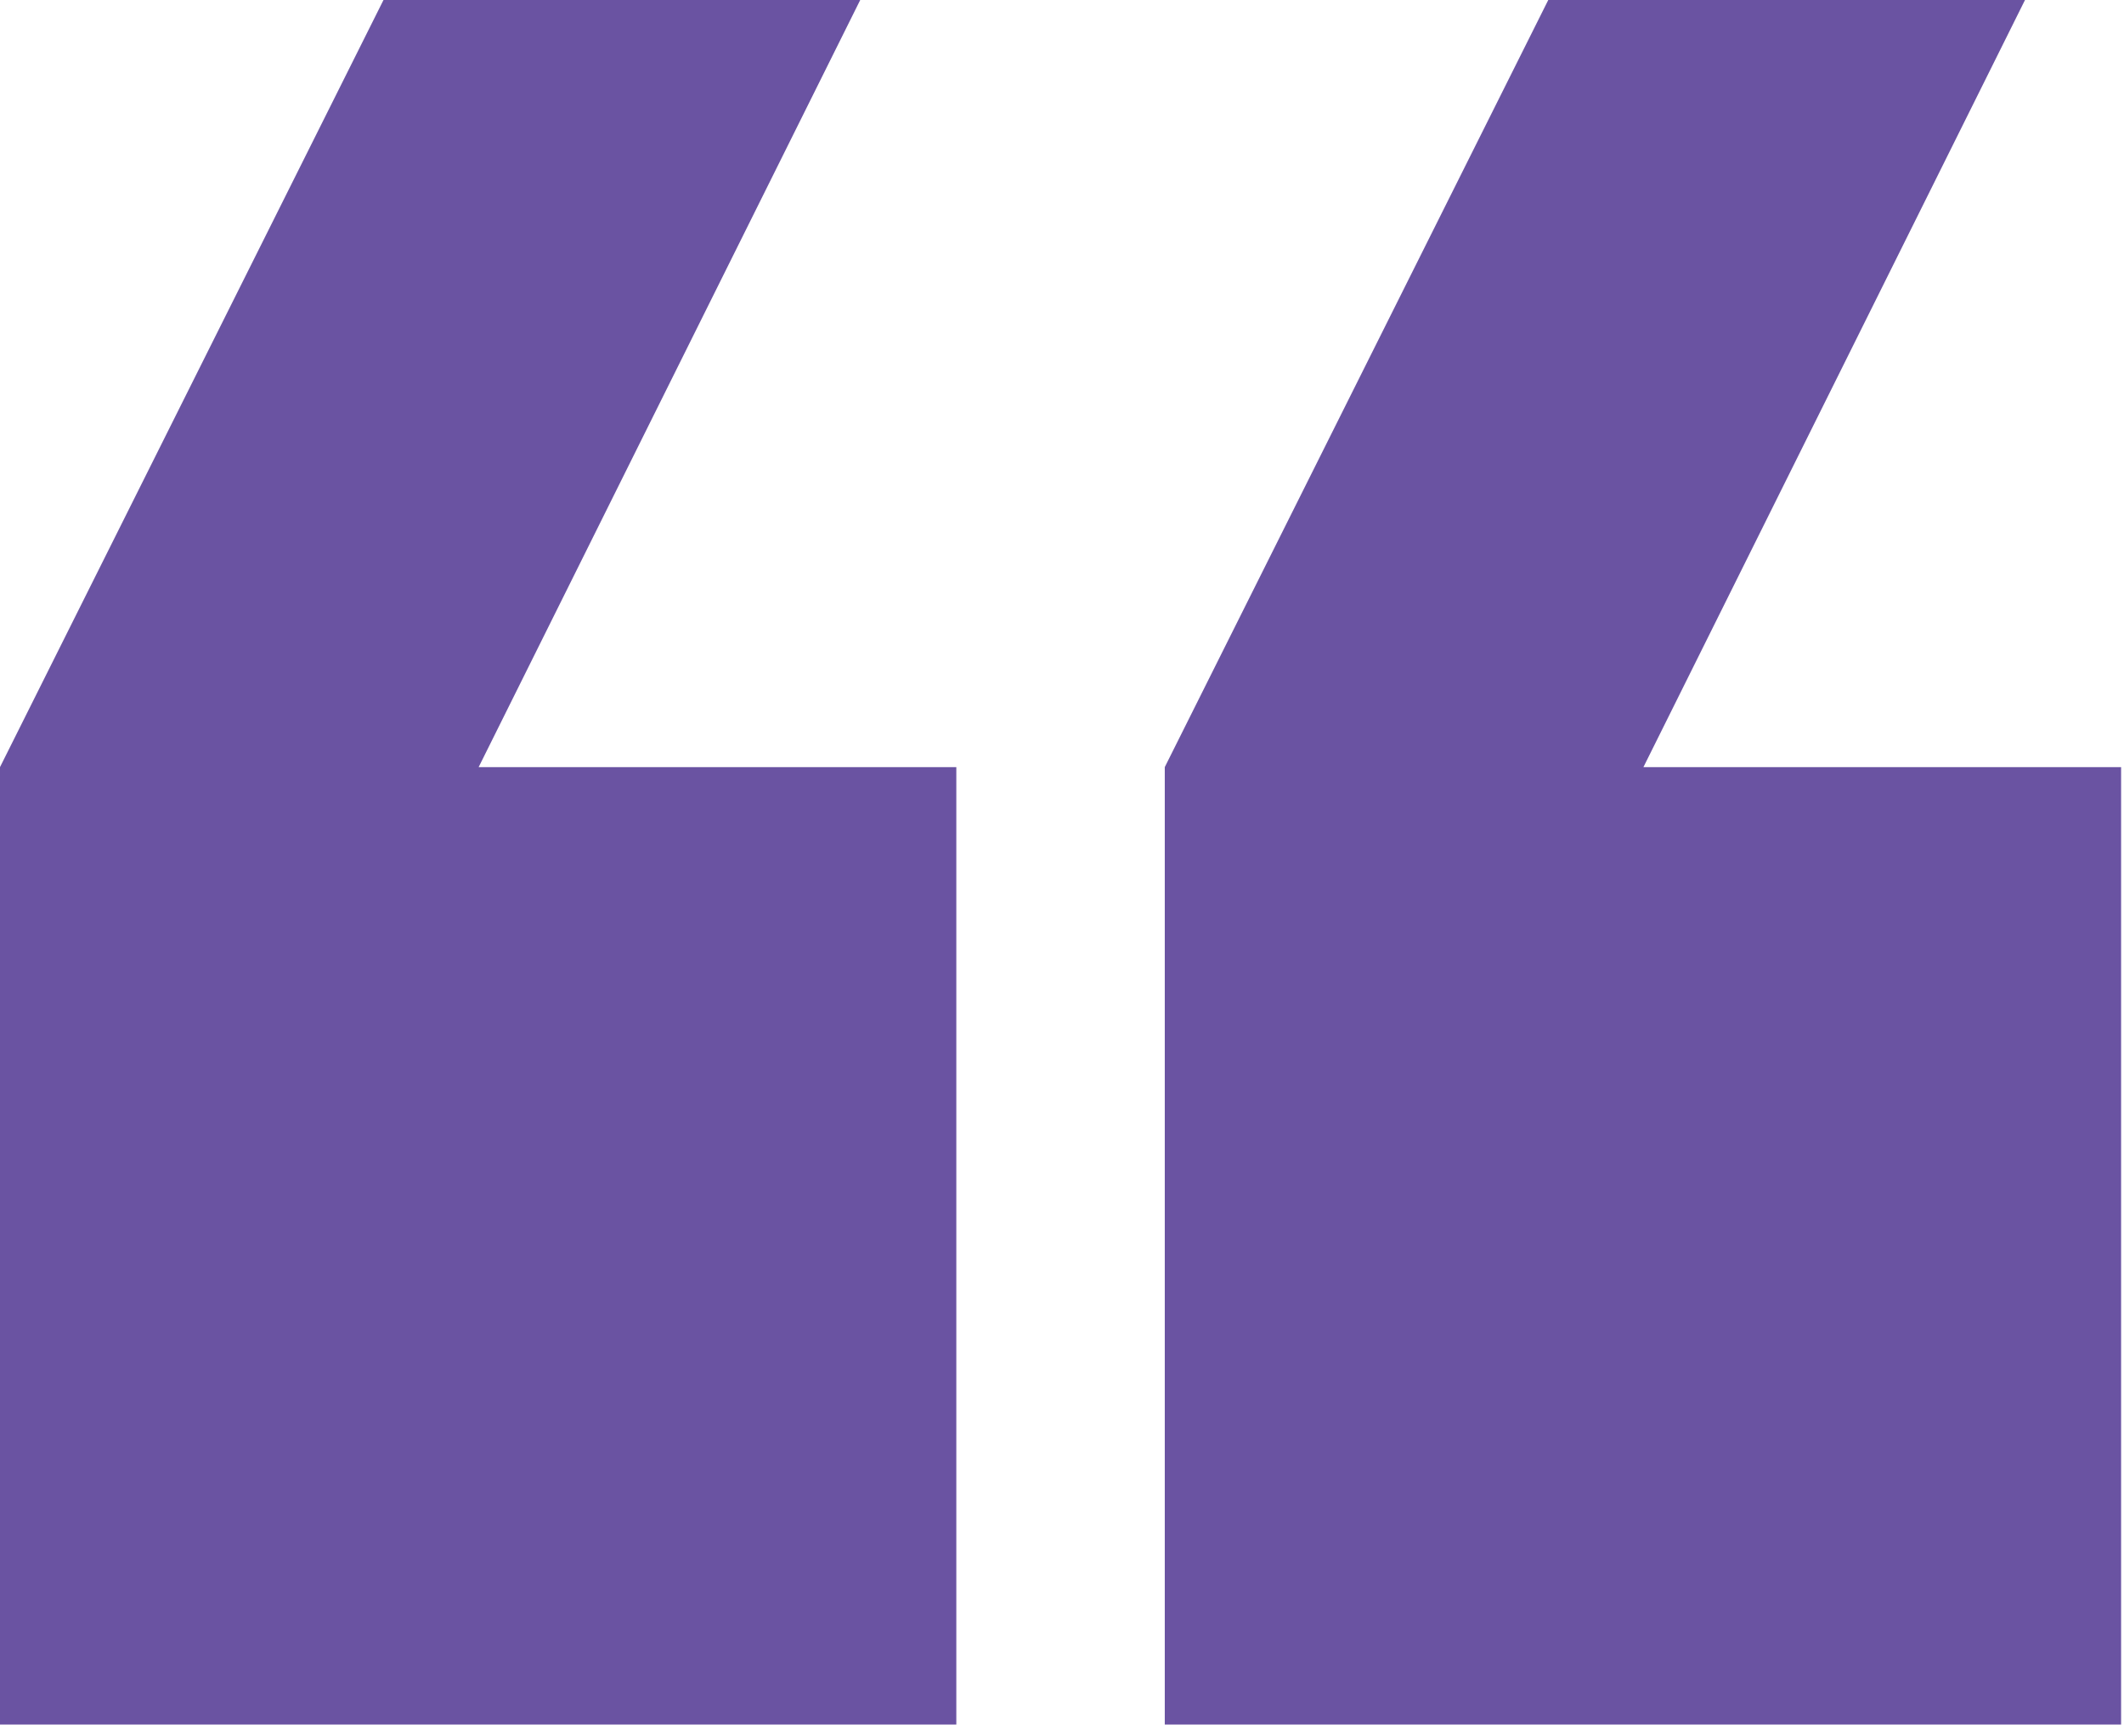 <?xml version="1.0" encoding="UTF-8"?> <svg xmlns="http://www.w3.org/2000/svg" width="93" height="76" viewBox="0 0 93 76" fill="none"><path d="M41.873 75.498L0 75.498L0 33.583L16.791 3.20678e-06L37.665 1.38198e-06L20.958 33.583L41.873 33.583L41.873 75.498Z" fill="#6A53A2"></path><path d="M92.873 75.498L51 75.498L51 33.583L67.791 3.20678e-06L88.665 1.38198e-06L71.958 33.583L92.873 33.583L92.873 75.498Z" fill="#6A53A2"></path></svg> 